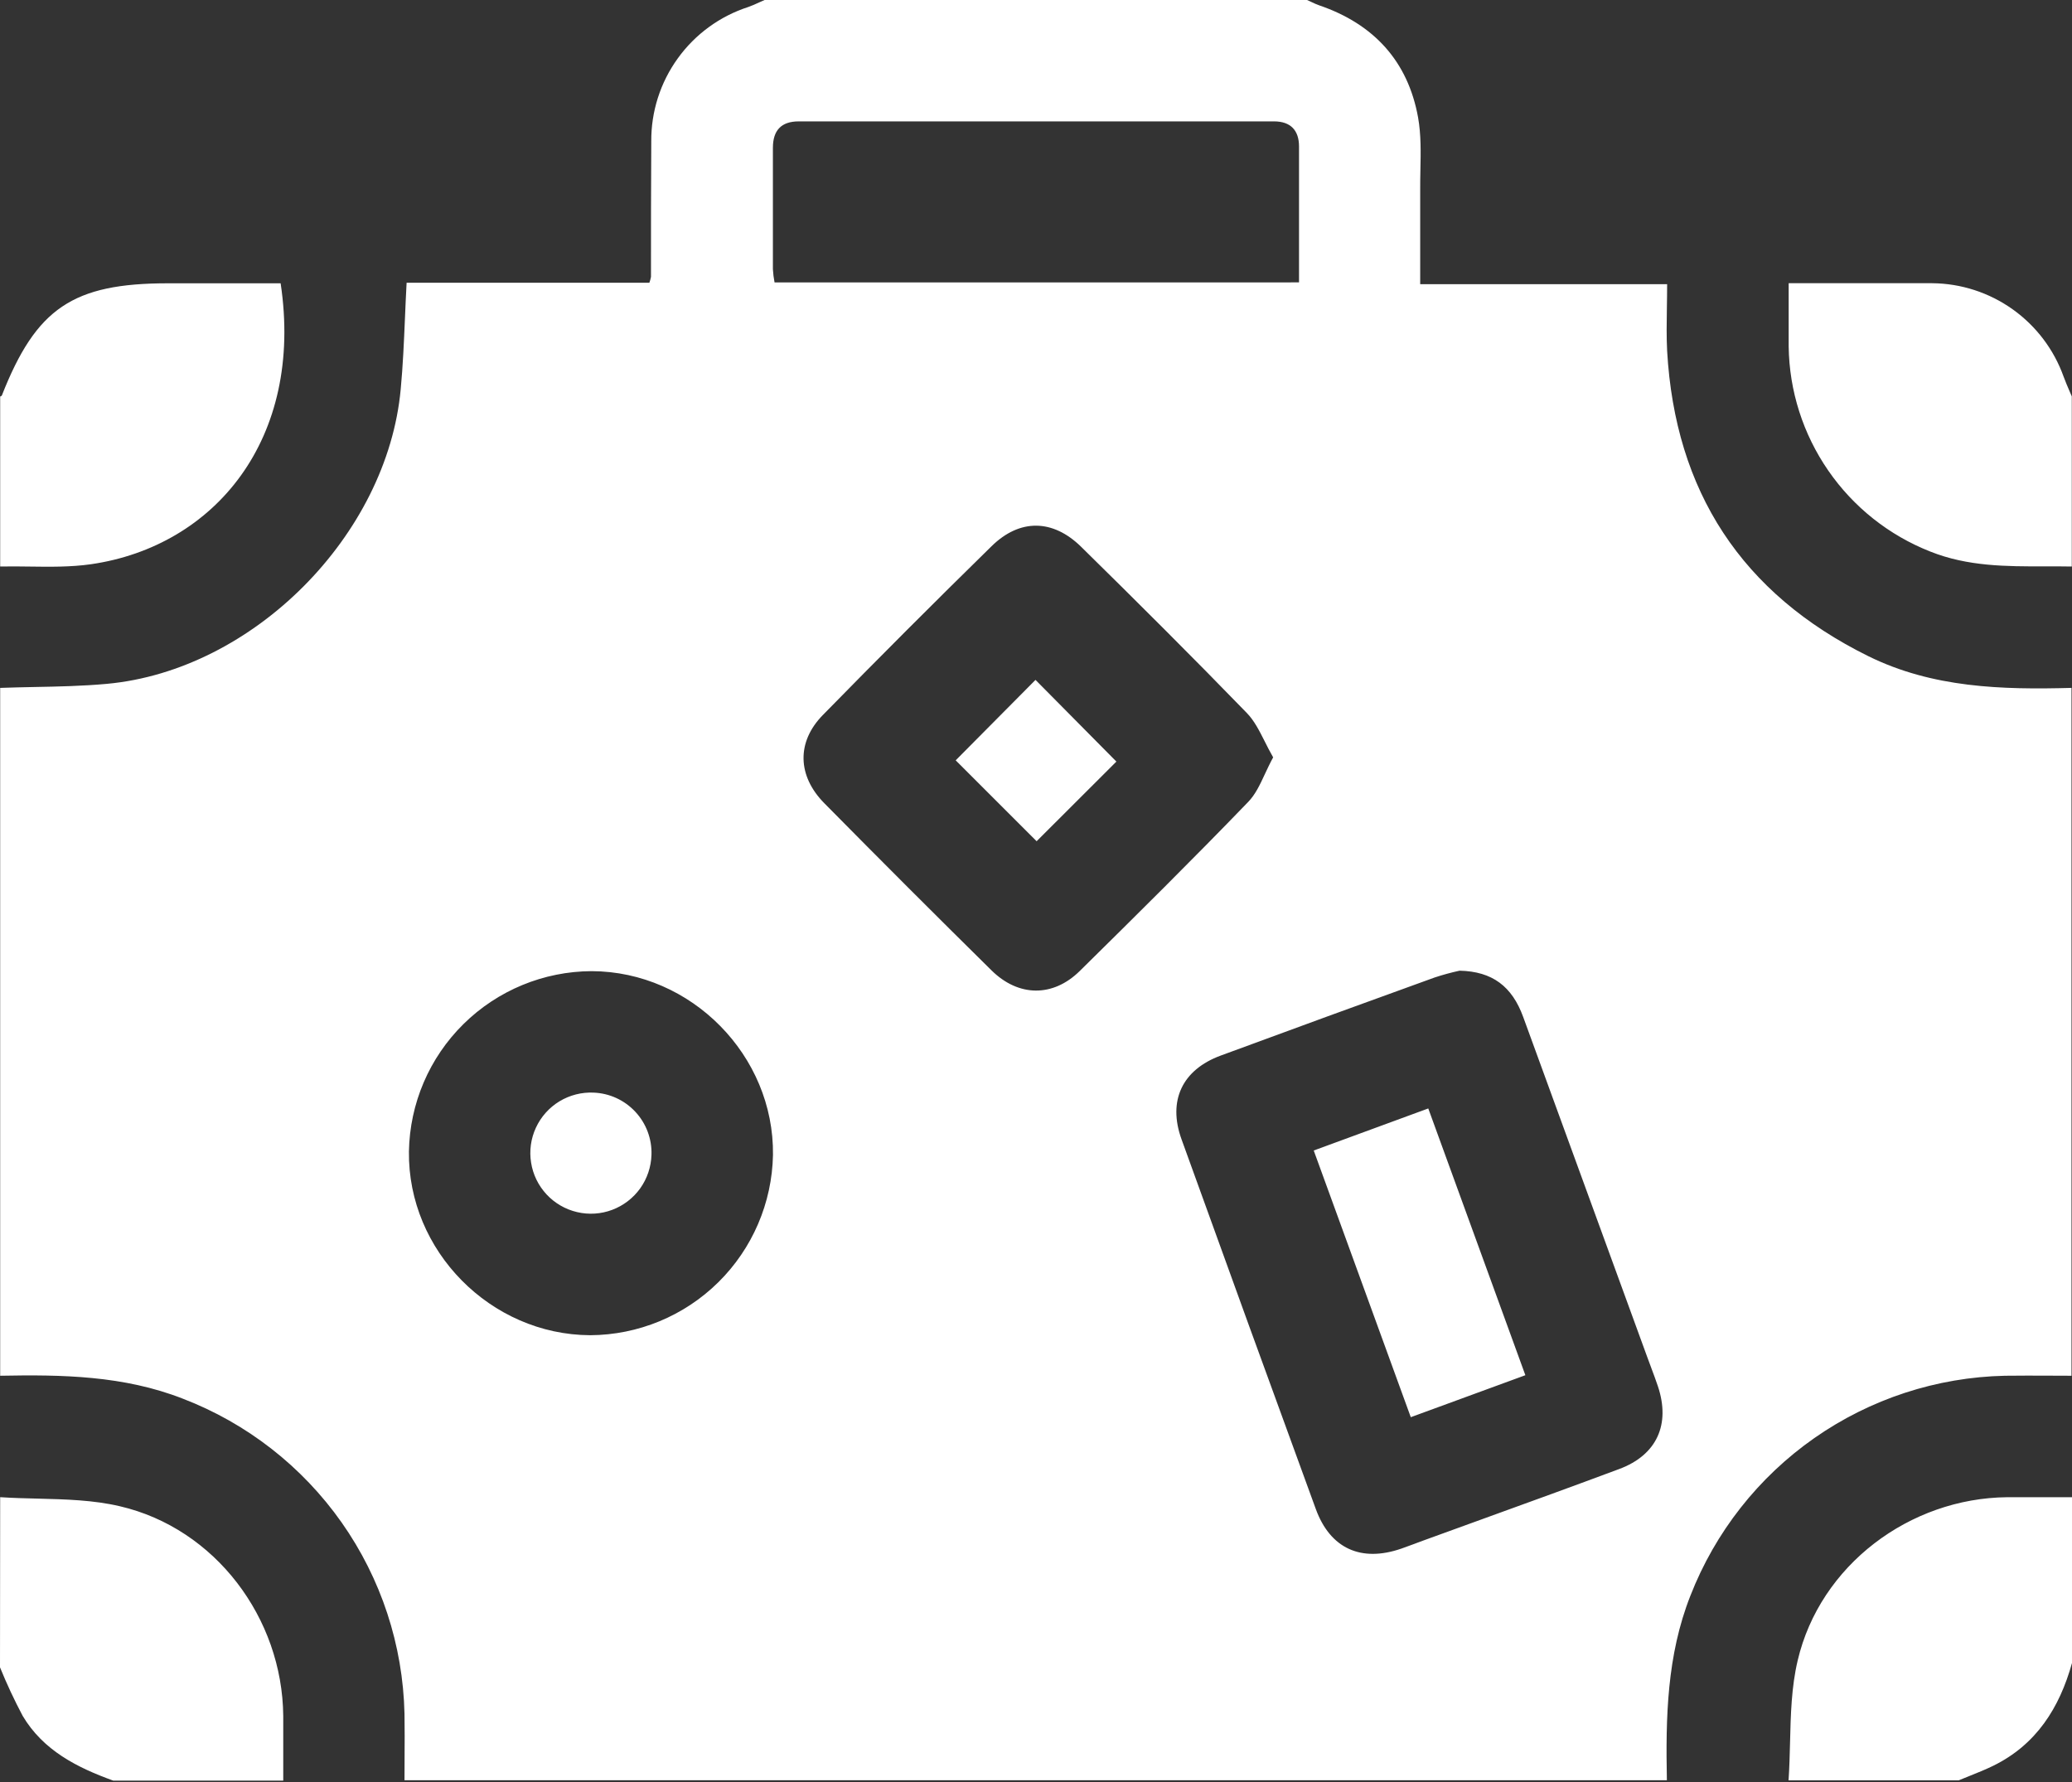 <svg width="50" height="43" viewBox="0 0 50 43" fill="none" xmlns="http://www.w3.org/2000/svg">
<rect x="0" y="0" width="50" height="43" fill="#333333" stroke="none"/>
<path fill-rule="evenodd" clip-rule="evenodd" d="M0.004 16.599V33.197C1.5 33.168 2.984 33.192 4.411 33.75C5.956 34.343 7.29 35.383 8.243 36.736C9.196 38.09 9.724 39.697 9.761 41.352C9.767 41.708 9.765 42.066 9.763 42.423V42.423C9.762 42.602 9.761 42.78 9.761 42.958H40.224C40.194 41.447 40.223 39.947 40.791 38.506C41.39 36.97 42.431 35.646 43.782 34.701C45.133 33.757 46.733 33.233 48.382 33.197C48.738 33.192 49.095 33.194 49.452 33.195C49.631 33.196 49.81 33.197 49.988 33.197V16.599C48.306 16.645 46.636 16.599 45.084 15.833C42.03 14.324 40.423 11.857 40.23 8.466C40.213 8.125 40.218 7.782 40.224 7.425V7.424V7.424C40.227 7.24 40.23 7.052 40.23 6.858H34.271V4.585C34.27 4.428 34.273 4.268 34.276 4.108C34.285 3.68 34.294 3.248 34.22 2.834C33.975 1.474 33.146 0.578 31.837 0.13C31.771 0.107 31.708 0.078 31.645 0.048C31.61 0.032 31.576 0.015 31.541 0H18.45C18.406 0.019 18.363 0.038 18.32 0.058C18.233 0.098 18.146 0.138 18.059 0.168C17.374 0.389 16.777 0.824 16.356 1.408C15.934 1.992 15.71 2.695 15.716 3.415C15.709 4.503 15.709 5.593 15.709 6.681C15.7 6.729 15.687 6.777 15.67 6.823H9.812C9.796 7.114 9.784 7.399 9.772 7.681C9.747 8.261 9.723 8.826 9.67 9.388C9.346 12.921 6.109 16.175 2.583 16.501C1.996 16.555 1.405 16.567 0.814 16.578C0.544 16.584 0.273 16.589 0.004 16.599ZM34.617 23.588C34.816 23.522 35.017 23.467 35.221 23.423C36.015 23.44 36.488 23.804 36.756 24.538C37.758 27.282 38.758 30.025 39.758 32.767C39.786 32.845 39.816 32.923 39.845 33.001L39.845 33.002C39.901 33.152 39.958 33.302 40.008 33.453C40.313 34.369 39.985 35.109 39.073 35.448C37.975 35.858 36.872 36.258 35.769 36.657L35.766 36.659L35.764 36.659C35.267 36.839 34.77 37.019 34.273 37.2C34.223 37.219 34.172 37.238 34.122 37.257C34.02 37.294 33.919 37.332 33.817 37.368C32.847 37.704 32.101 37.369 31.752 36.413C30.666 33.442 29.586 30.468 28.512 27.492C28.174 26.558 28.531 25.812 29.458 25.471C31.174 24.838 32.894 24.21 34.617 23.588ZM30.518 17.887C30.581 18.013 30.647 18.144 30.723 18.275C30.648 18.412 30.584 18.549 30.522 18.681C30.403 18.938 30.292 19.175 30.119 19.352C28.788 20.732 27.422 22.084 26.054 23.432C25.408 24.067 24.577 24.057 23.927 23.416C22.573 22.081 21.227 20.735 19.891 19.381C19.241 18.723 19.218 17.904 19.857 17.253C21.2 15.881 22.557 14.523 23.928 13.18C24.607 12.513 25.404 12.522 26.089 13.194C27.435 14.517 28.773 15.849 30.087 17.204C30.266 17.388 30.387 17.628 30.518 17.887ZM17.333 30.942C16.509 31.755 15.4 32.213 14.242 32.219C11.838 32.208 9.838 30.181 9.868 27.785C9.888 26.627 10.36 25.523 11.185 24.71C12.009 23.897 13.119 23.439 14.277 23.434C16.684 23.442 18.683 25.472 18.653 27.869C18.631 29.026 18.157 30.129 17.333 30.942ZM31.347 3.534V6.814L18.691 6.815C18.67 6.709 18.657 6.602 18.651 6.495V3.566C18.651 3.148 18.851 2.929 19.274 2.929H30.745C31.143 2.929 31.347 3.144 31.347 3.534ZM0.018 9.562C0.013 9.565 0.008 9.567 0.004 9.569V13.67C0.235 13.665 0.468 13.668 0.701 13.671C1.203 13.678 1.704 13.685 2.195 13.615C5.179 13.184 7.337 10.593 6.772 6.836H4.054C1.759 6.836 0.873 7.435 0.044 9.544C0.041 9.552 0.03 9.557 0.018 9.562ZM49.995 13.67C49.778 13.666 49.56 13.666 49.343 13.667C48.412 13.668 47.484 13.67 46.58 13.309C45.584 12.917 44.727 12.237 44.119 11.356C43.51 10.475 43.177 9.433 43.163 8.362V6.834H44.189H46.628C47.324 6.84 48 7.06 48.567 7.463C49.133 7.866 49.563 8.433 49.797 9.087C49.842 9.211 49.895 9.333 49.947 9.454C49.963 9.491 49.979 9.528 49.995 9.565V13.67ZM0.918 36.162L0.918 36.162C0.612 36.155 0.306 36.147 0.004 36.127L0 40.233C0.162 40.632 0.345 41.023 0.547 41.404C1.041 42.236 1.856 42.65 2.734 42.967H6.835V41.404C6.813 39.041 5.193 36.883 2.897 36.347C2.258 36.196 1.588 36.179 0.918 36.162ZM43.196 42.046C43.212 41.377 43.229 40.707 43.38 40.069C43.919 37.771 46.079 36.15 48.438 36.128H50V40.129C49.698 41.212 49.138 42.101 48.094 42.611C47.913 42.699 47.725 42.775 47.537 42.85C47.446 42.886 47.356 42.923 47.266 42.96H43.16C43.181 42.658 43.188 42.352 43.196 42.046ZM34.466 26.747L31.702 27.762L34.044 34.197L36.809 33.184L34.466 26.747ZM25.015 20.299L23.062 18.347L24.988 16.406L26.94 18.377L25.015 20.299ZM15.45 28.674C15.618 28.438 15.712 28.157 15.721 27.867C15.734 27.483 15.594 27.109 15.332 26.828C15.07 26.546 14.708 26.38 14.324 26.365C14.034 26.352 13.747 26.426 13.499 26.576C13.251 26.727 13.054 26.948 12.932 27.212C12.81 27.475 12.77 27.769 12.816 28.055C12.861 28.342 12.991 28.608 13.189 28.821C13.386 29.033 13.643 29.182 13.925 29.248C14.207 29.315 14.503 29.296 14.775 29.193C15.046 29.091 15.281 28.91 15.45 28.674Z" fill="white"/>
</svg>
